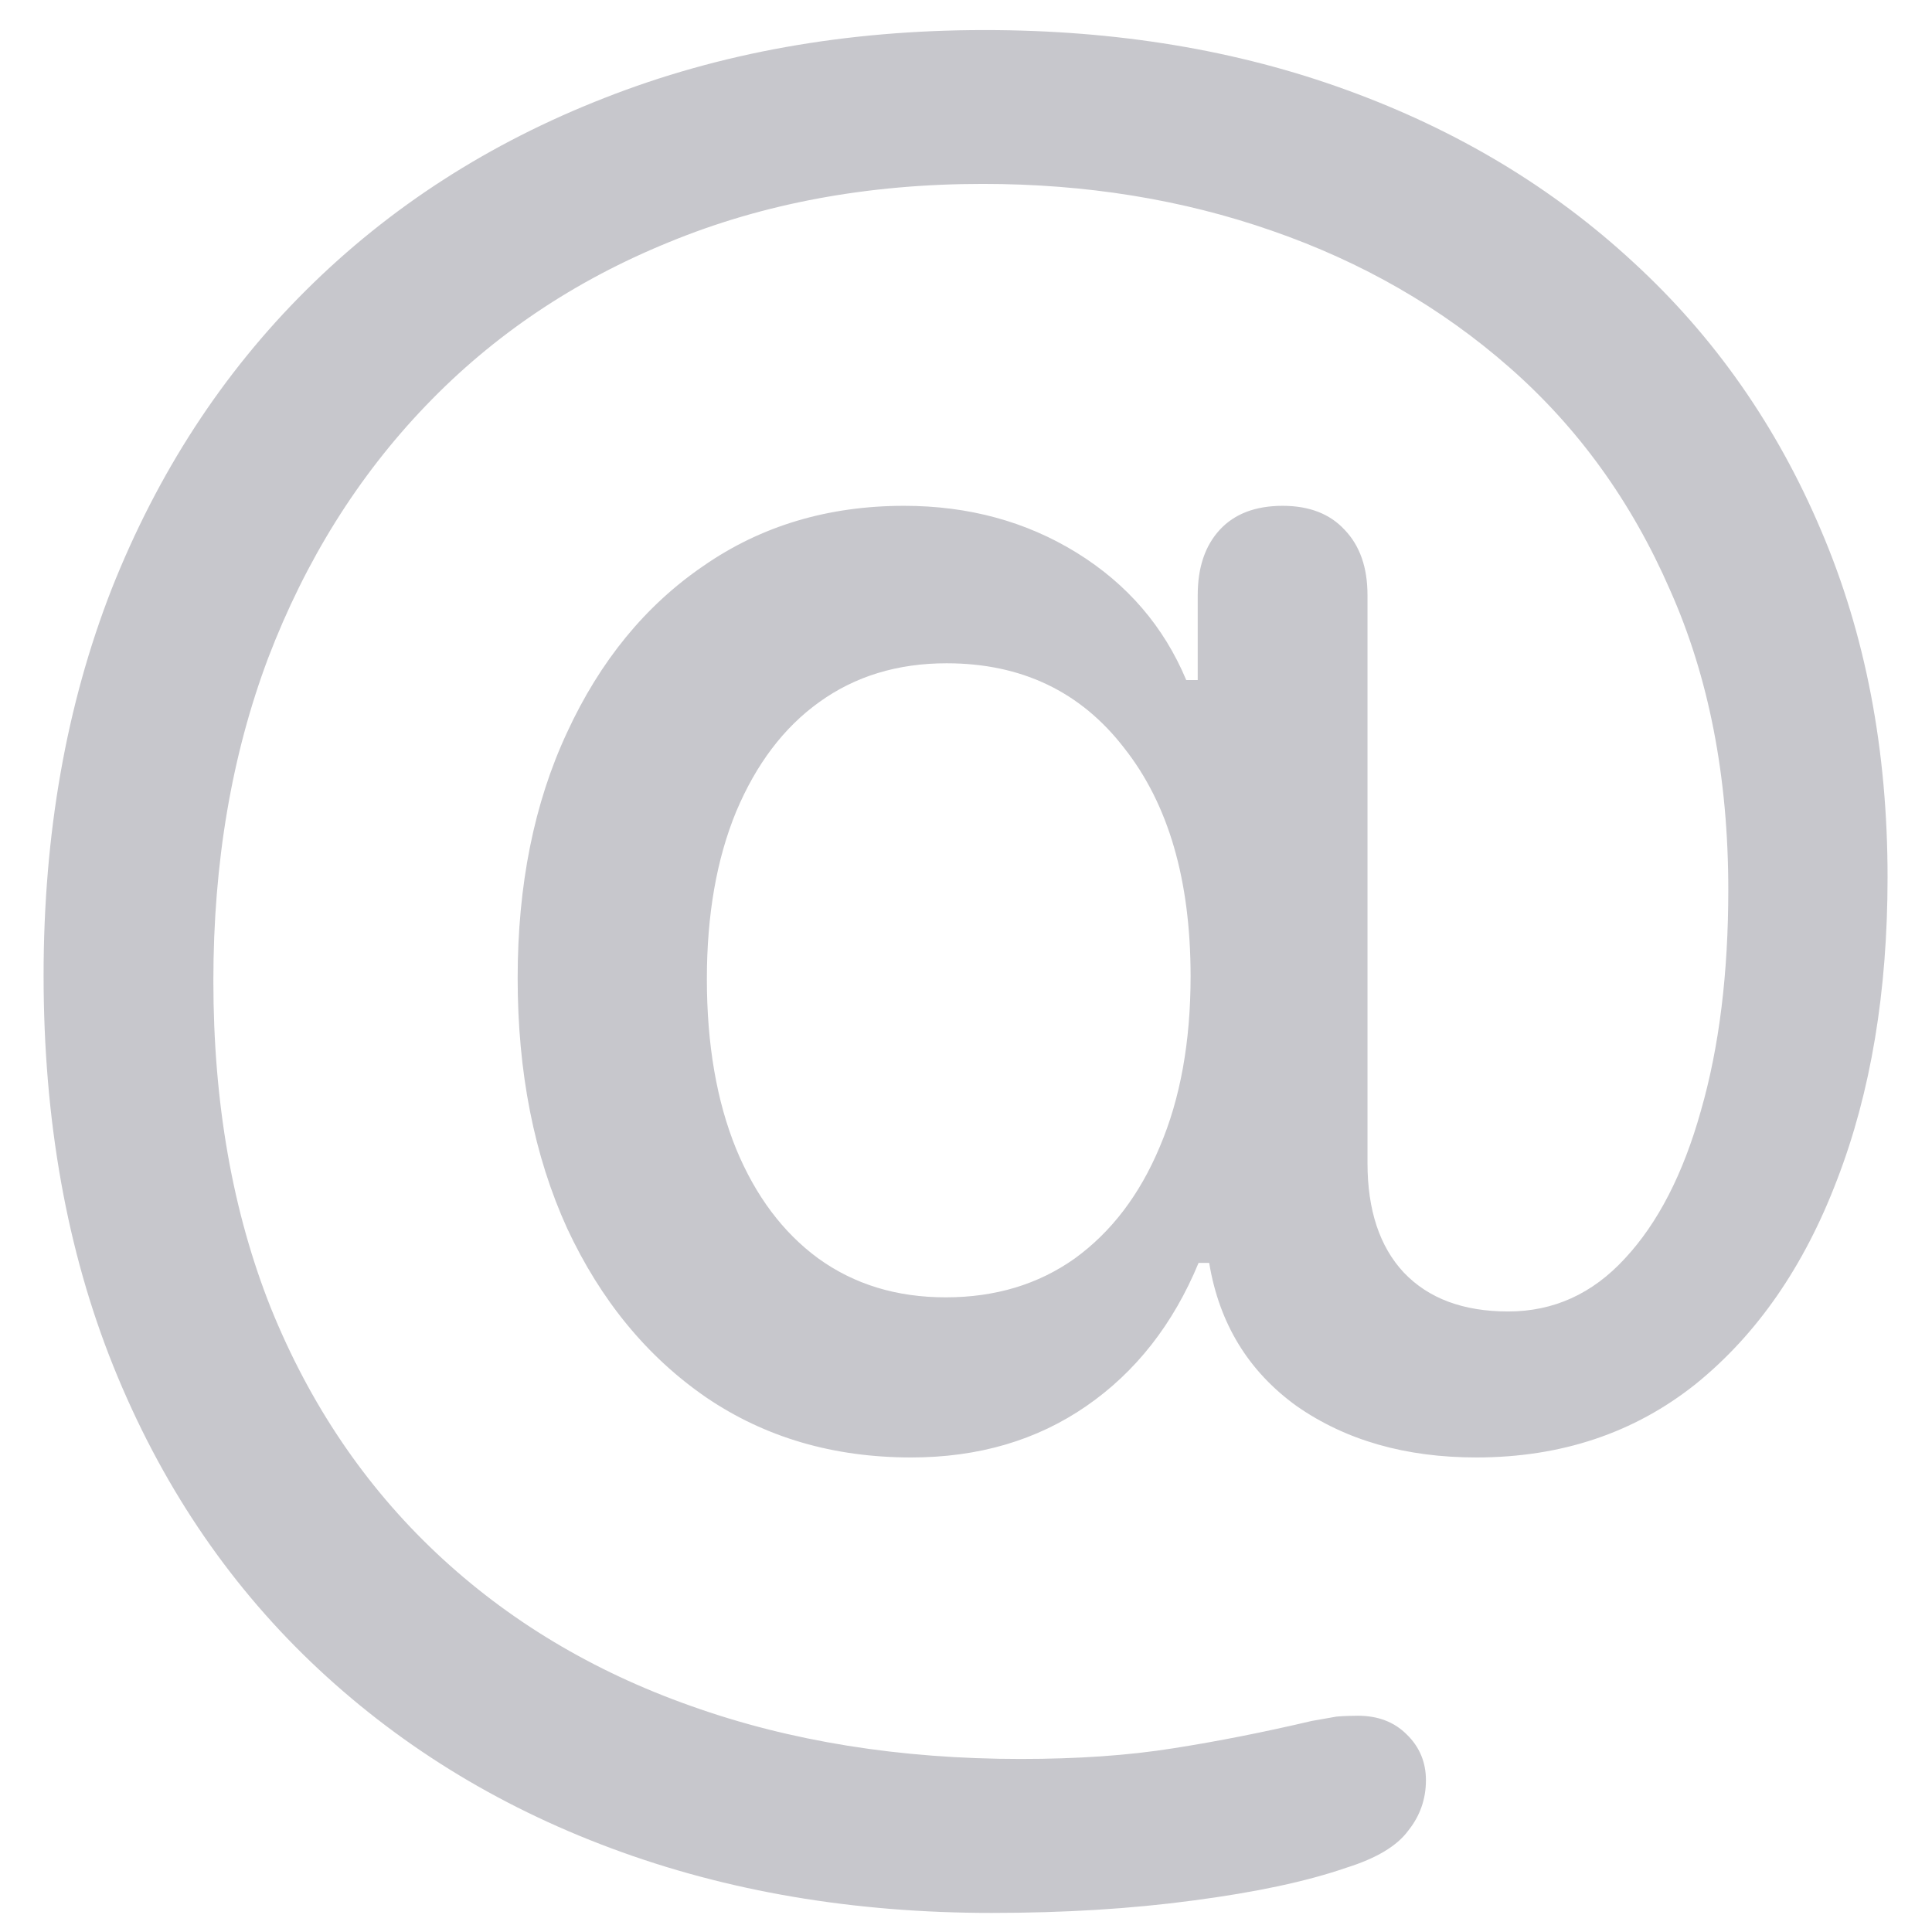 <svg width="16" height="16" viewBox="0 0 16 16" fill="none" xmlns="http://www.w3.org/2000/svg">
<path d="M0.361 8.078C0.361 6.906 0.549 5.839 0.925 4.877C1.306 3.916 1.843 3.09 2.536 2.402C3.229 1.713 4.052 1.184 5.004 0.812C5.957 0.437 7.006 0.249 8.154 0.249C9.248 0.249 10.248 0.415 11.157 0.747C12.07 1.079 12.861 1.555 13.53 2.175C14.199 2.79 14.716 3.53 15.082 4.394C15.449 5.253 15.632 6.21 15.632 7.265C15.632 8.212 15.493 9.047 15.214 9.77C14.941 10.488 14.55 11.052 14.043 11.462C13.535 11.867 12.929 12.07 12.226 12.07C11.64 12.07 11.145 11.928 10.739 11.645C10.339 11.357 10.097 10.961 10.014 10.459H9.926C9.716 10.966 9.406 11.362 8.996 11.645C8.586 11.928 8.103 12.07 7.546 12.07C6.901 12.07 6.335 11.904 5.847 11.572C5.358 11.235 4.975 10.769 4.697 10.173C4.423 9.572 4.287 8.881 4.287 8.1C4.287 7.329 4.423 6.65 4.697 6.064C4.97 5.473 5.346 5.014 5.825 4.687C6.303 4.355 6.857 4.189 7.487 4.189C8.02 4.189 8.496 4.318 8.916 4.577C9.335 4.836 9.638 5.188 9.824 5.632H9.919V4.929C9.919 4.699 9.98 4.519 10.102 4.387C10.224 4.255 10.398 4.189 10.622 4.189C10.842 4.189 11.013 4.255 11.135 4.387C11.262 4.519 11.325 4.699 11.325 4.929V9.631C11.325 10.021 11.425 10.324 11.626 10.539C11.831 10.754 12.119 10.861 12.49 10.861C12.866 10.861 13.188 10.715 13.457 10.422C13.73 10.129 13.94 9.721 14.086 9.199C14.238 8.671 14.313 8.061 14.313 7.368C14.313 6.435 14.152 5.607 13.83 4.885C13.513 4.157 13.071 3.544 12.504 3.046C11.938 2.548 11.281 2.17 10.534 1.911C9.792 1.652 8.994 1.523 8.139 1.523C7.187 1.523 6.32 1.684 5.539 2.006C4.758 2.324 4.086 2.775 3.525 3.361C2.963 3.947 2.529 4.643 2.221 5.449C1.918 6.254 1.767 7.146 1.767 8.122C1.767 9.133 1.926 10.036 2.243 10.832C2.565 11.628 3.022 12.304 3.613 12.861C4.204 13.418 4.907 13.84 5.722 14.128C6.542 14.421 7.453 14.567 8.454 14.567C8.923 14.567 9.343 14.538 9.714 14.479C10.085 14.421 10.468 14.345 10.864 14.252C10.942 14.238 11.01 14.226 11.069 14.216C11.132 14.211 11.191 14.209 11.245 14.209C11.411 14.209 11.545 14.26 11.648 14.362C11.755 14.465 11.809 14.592 11.809 14.743C11.809 14.899 11.76 15.039 11.662 15.161C11.569 15.288 11.398 15.39 11.149 15.468C10.822 15.581 10.4 15.671 9.882 15.739C9.37 15.808 8.813 15.842 8.212 15.842C7.07 15.842 6.02 15.664 5.063 15.307C4.106 14.951 3.276 14.435 2.573 13.762C1.87 13.088 1.325 12.273 0.939 11.315C0.554 10.358 0.361 9.279 0.361 8.078ZM7.832 10.744C8.242 10.744 8.598 10.637 8.901 10.422C9.204 10.202 9.438 9.895 9.604 9.499C9.775 9.099 9.86 8.627 9.86 8.085C9.86 7.29 9.677 6.66 9.311 6.196C8.95 5.727 8.459 5.493 7.839 5.493C7.434 5.493 7.082 5.6 6.784 5.815C6.491 6.025 6.262 6.328 6.096 6.723C5.935 7.114 5.854 7.575 5.854 8.107C5.854 8.649 5.935 9.118 6.096 9.514C6.257 9.904 6.484 10.207 6.777 10.422C7.075 10.637 7.426 10.744 7.832 10.744Z" fill="#C7C7CC"/>
</svg>
